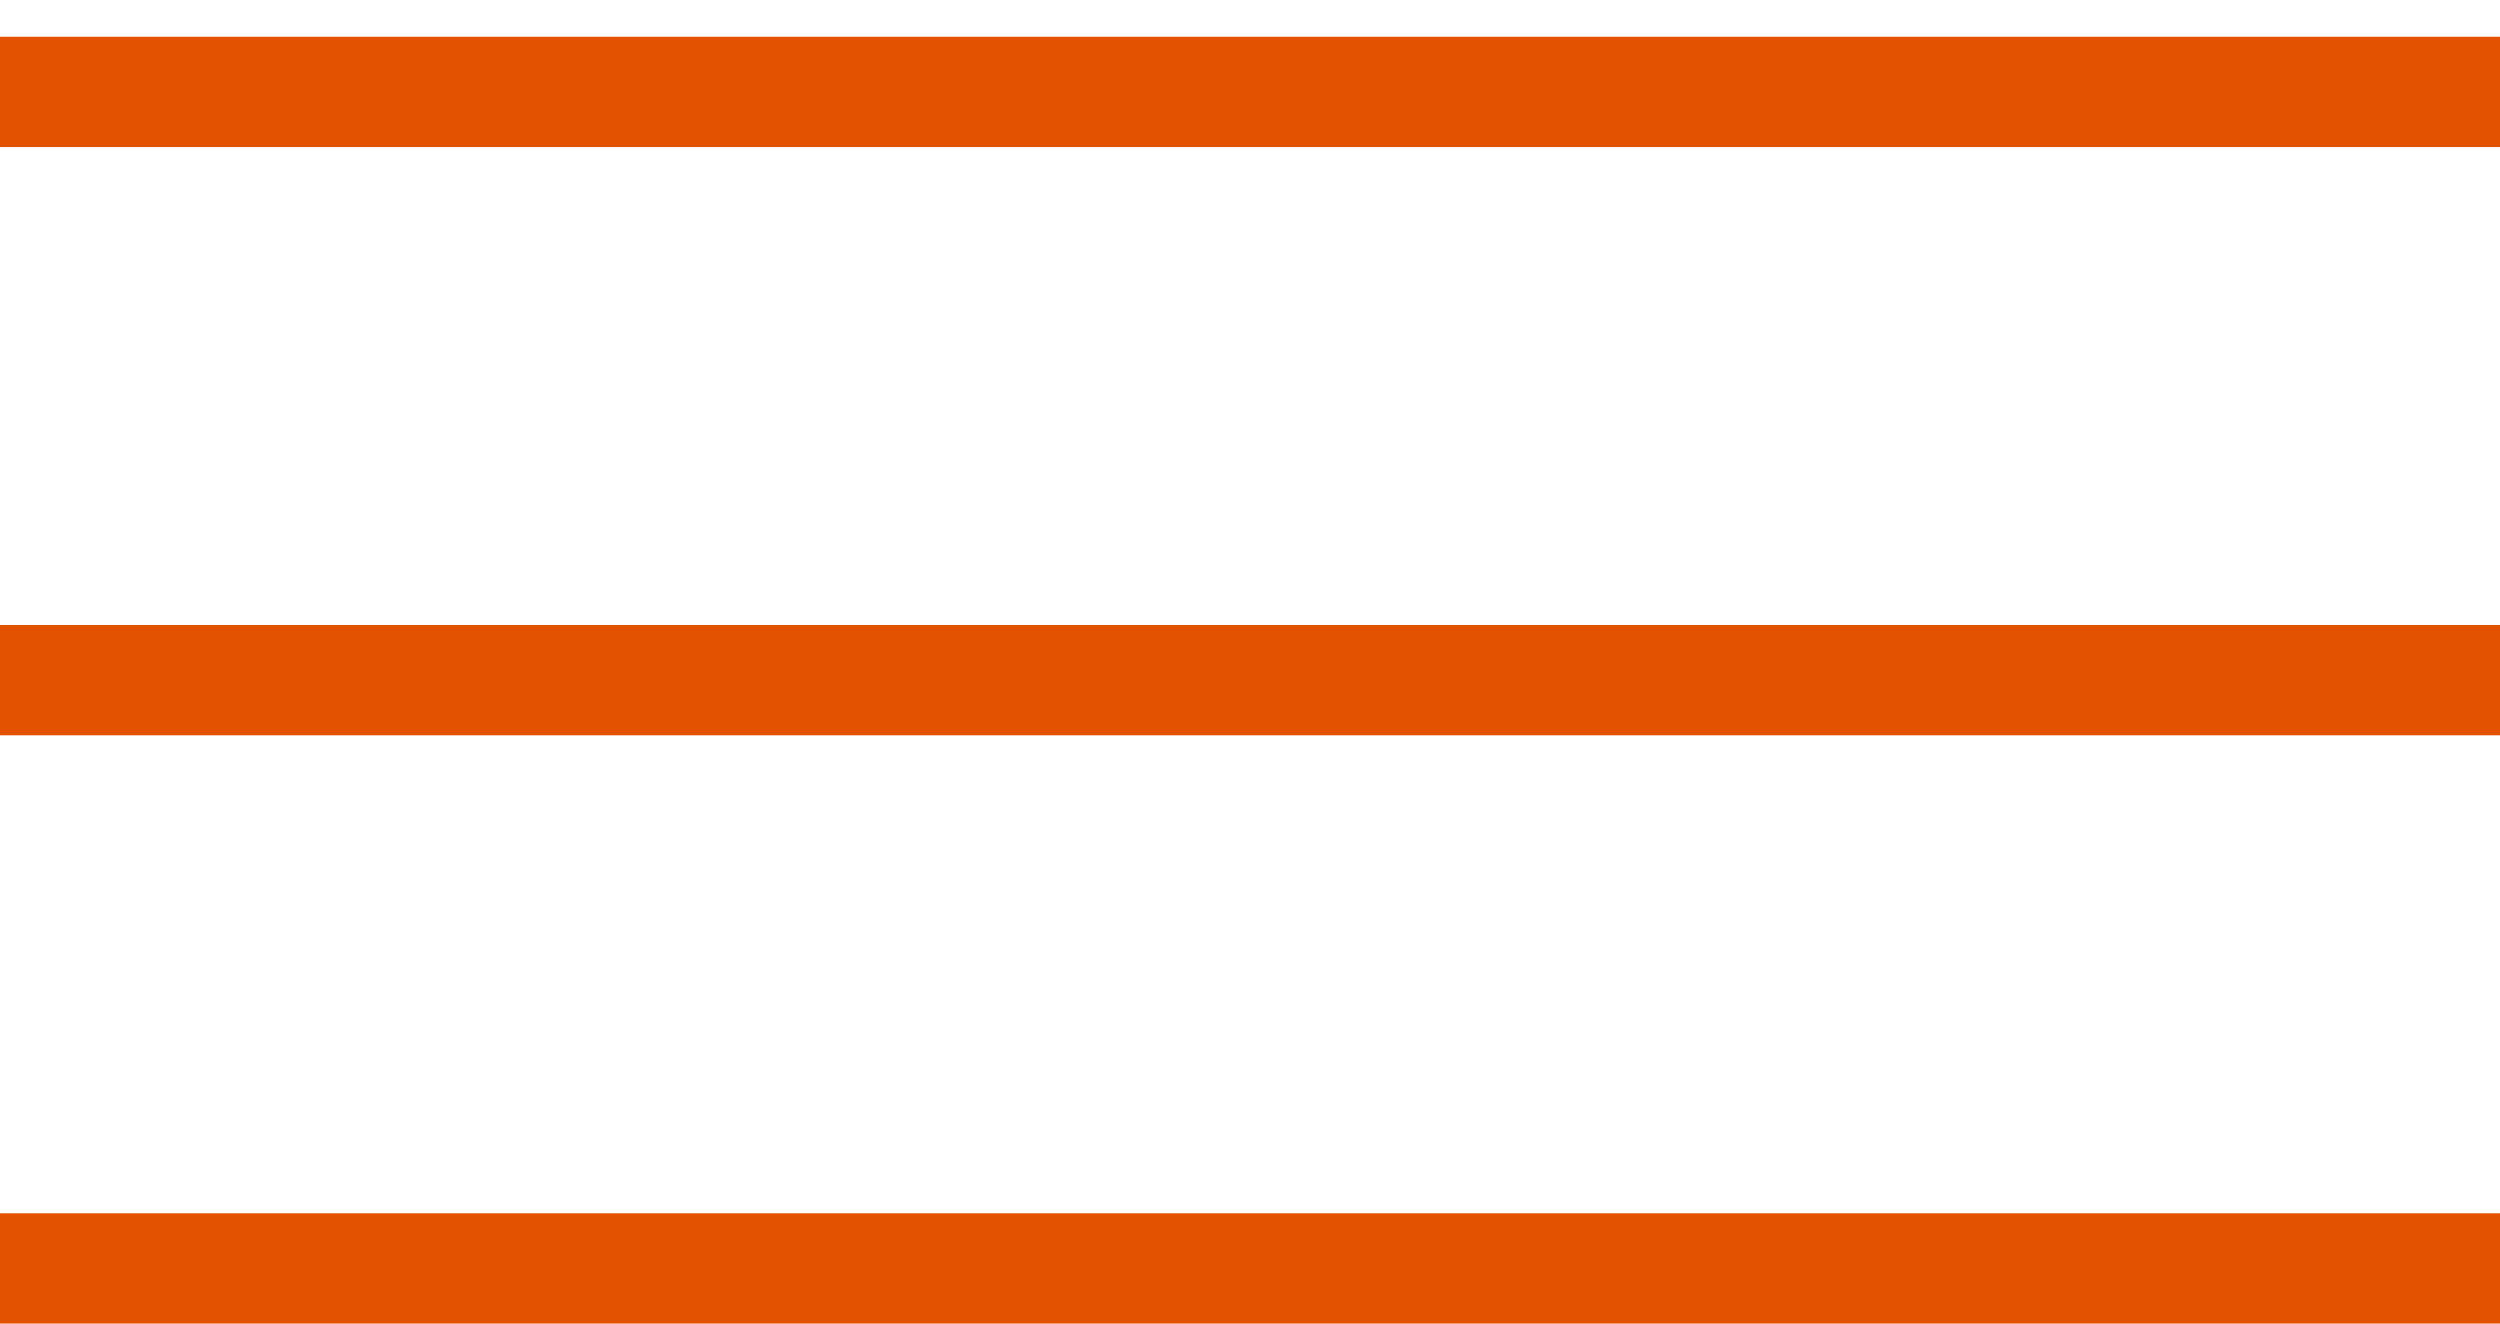 <svg width="34" height="18" viewBox="0 0 34 18" fill="none" xmlns="http://www.w3.org/2000/svg">
<line y1="1.25" x2="34" y2="1.25" stroke="#E35200" stroke-width="1.5"/>
<line y1="9.25" x2="34" y2="9.25" stroke="#E35200" stroke-width="1.5"/>
<line y1="17.25" x2="34" y2="17.25" stroke="#E35200" stroke-width="1.5"/>
</svg>
